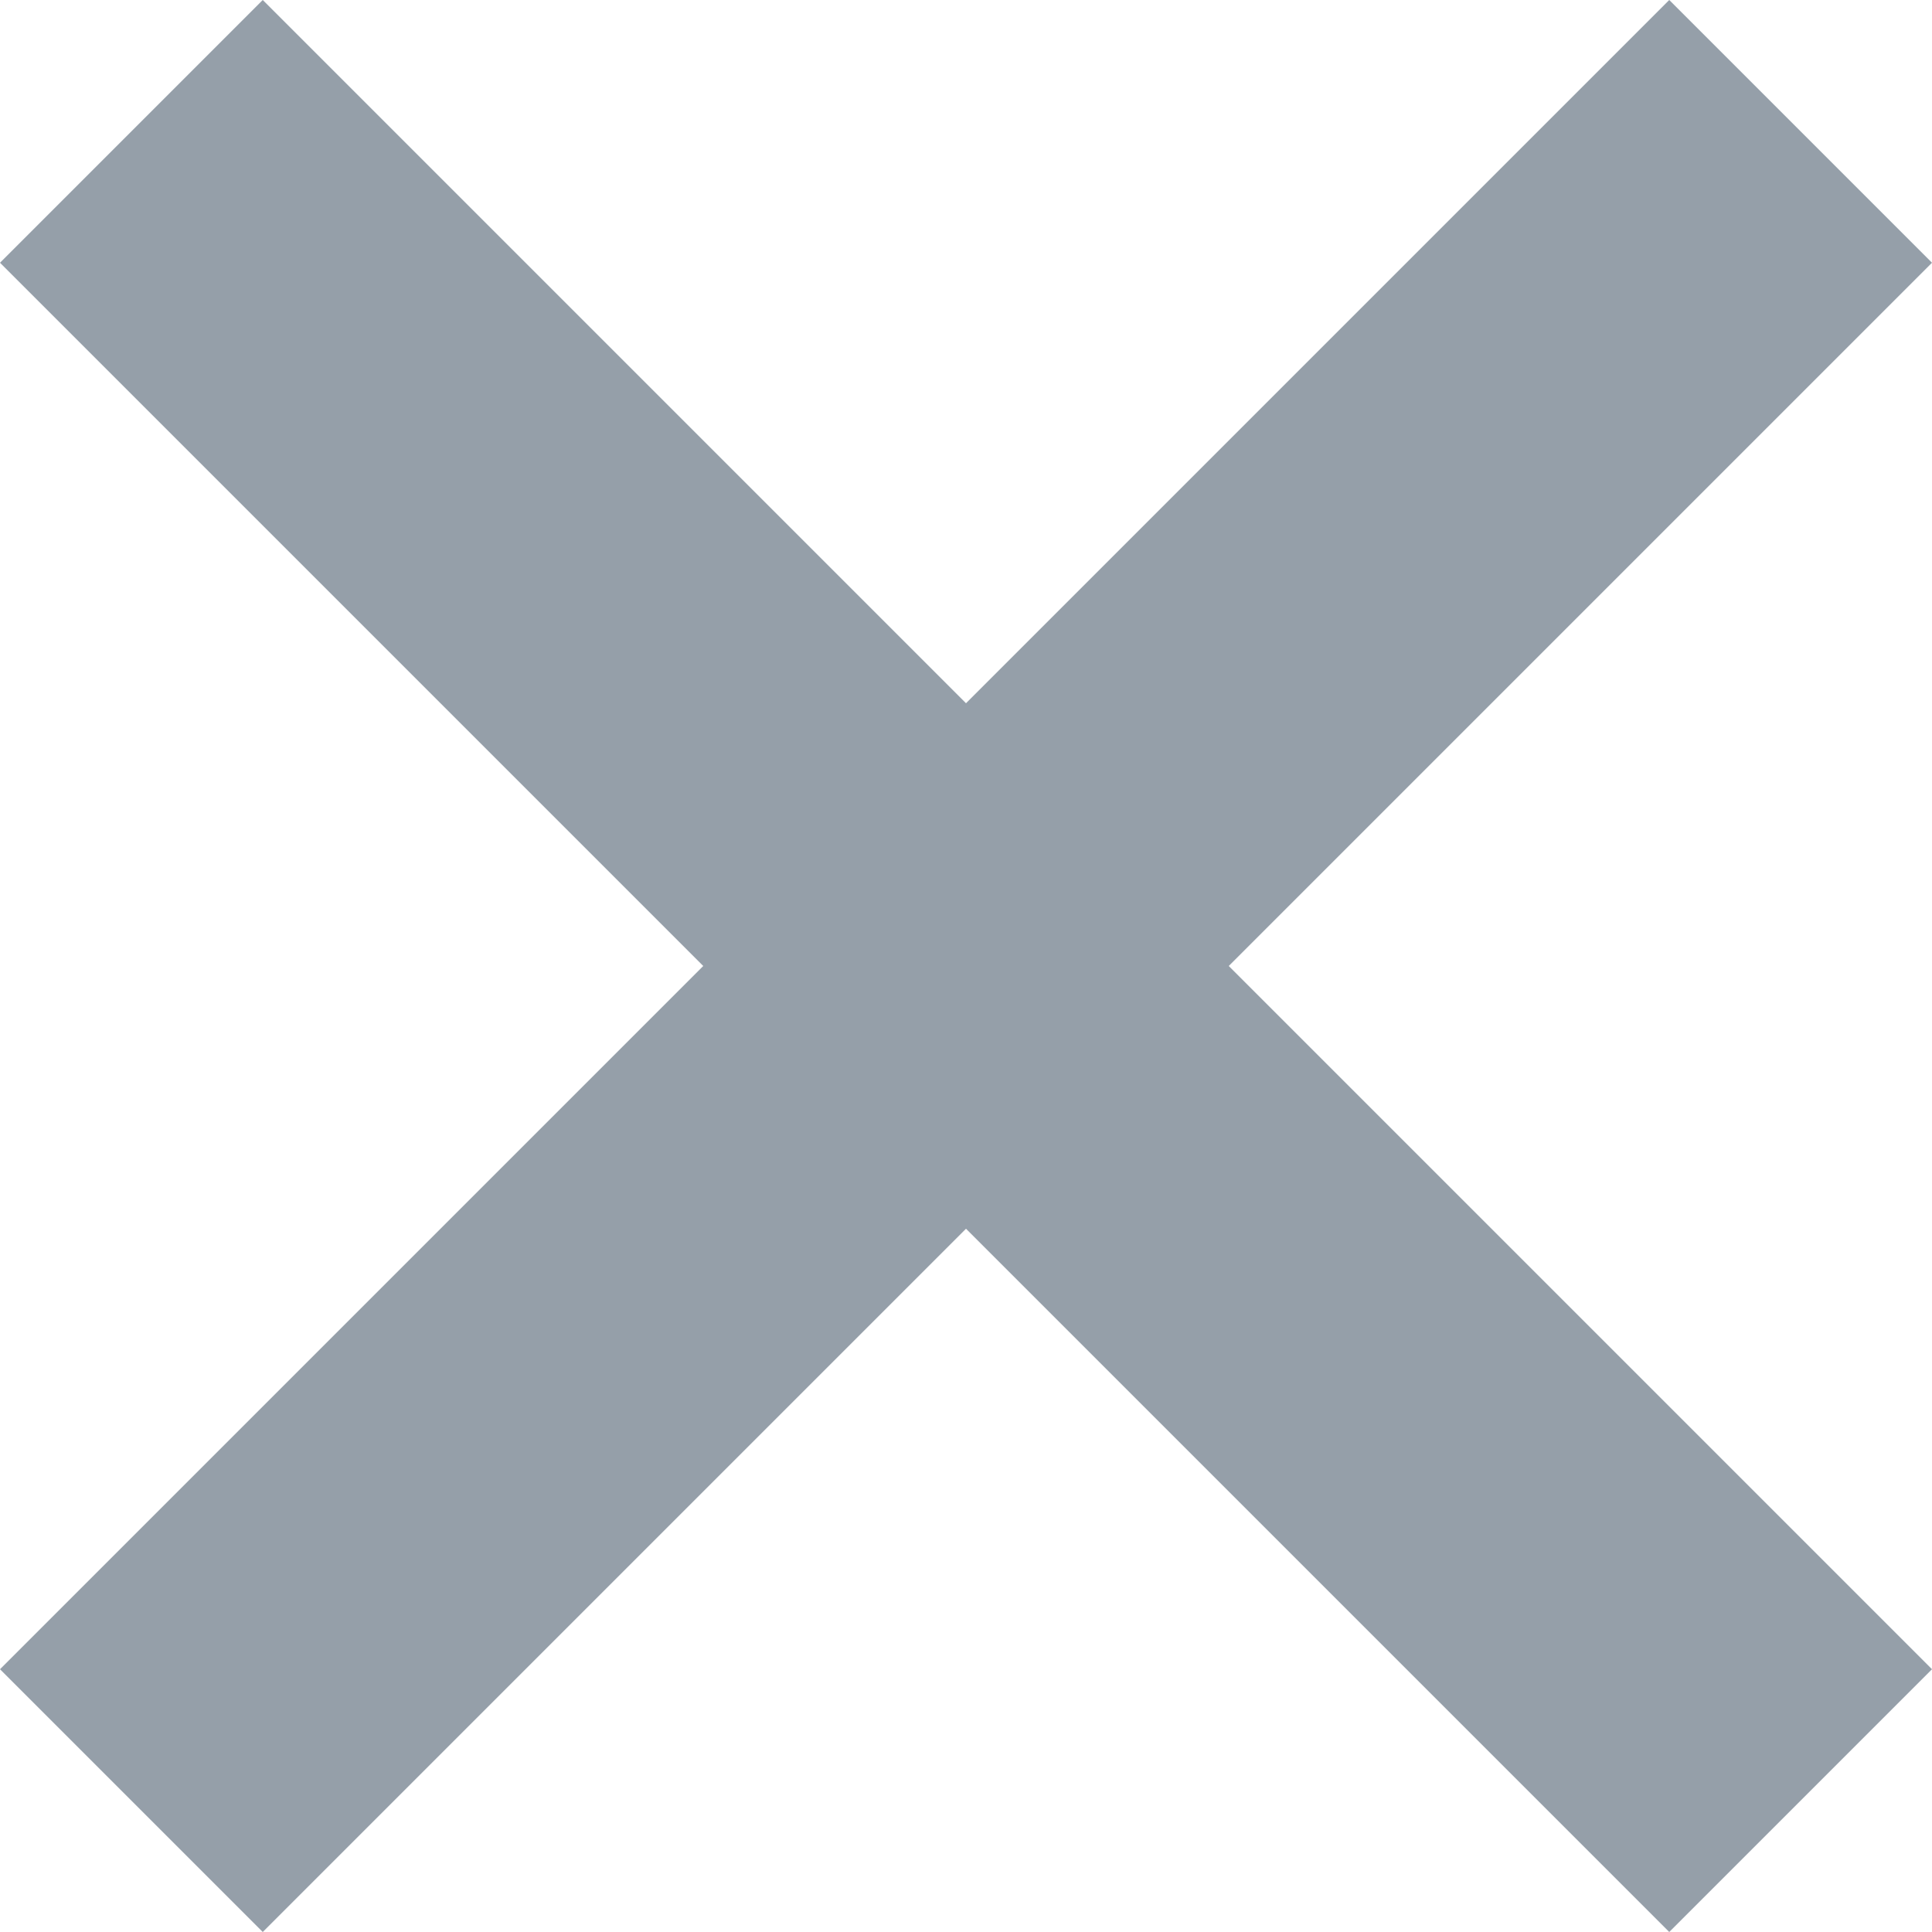 <?xml version="1.0" encoding="utf-8"?>
<svg version="1.1" xmlns="http://www.w3.org/2000/svg" xmlns:xlink="http://www.w3.org/1999/xlink" viewBox="0 0 50 50" fill="#959FA9">
	<polygon points="50,6.8 43.2,0 25,18.2 6.8,0 0,6.8 18.2,25 0,43.2 6.8,50 25,31.8 43.2,50 50,43.2 31.8,25 "/>
</svg>
